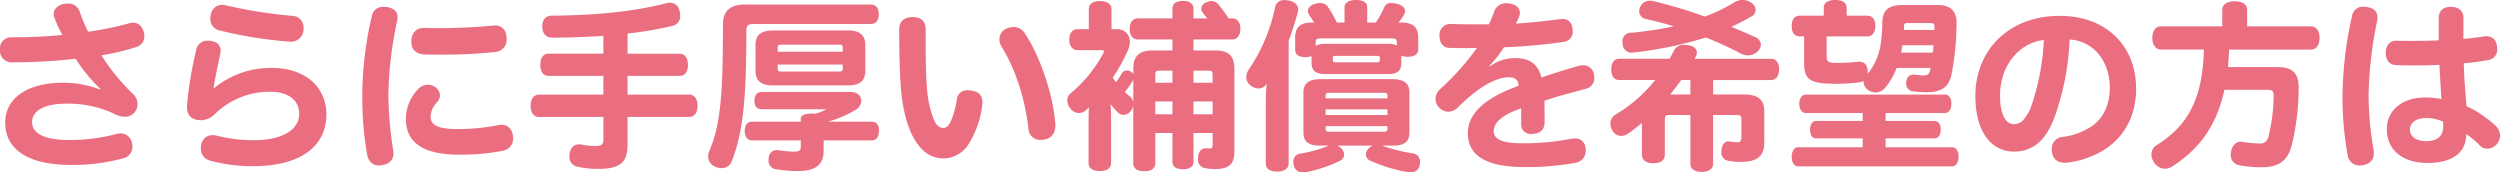 <svg xmlns="http://www.w3.org/2000/svg" width="665.808" height="45.936" viewBox="0 0 665.808 45.936">
  <path id="パス_23" data-name="パス 23" d="M115.328,54.784A50.725,50.725,0,0,0,129.2,53.056a3.152,3.152,0,0,0,2.592-3.12,4.281,4.281,0,0,0-.144-1.056,3.1,3.1,0,0,0-3.024-2.5,5.653,5.653,0,0,0-1.2.192A49.446,49.446,0,0,1,115.04,48.16c-6.576,0-9.984-1.68-9.984-4.752,0-2.976,3.12-4.944,9.216-4.944A29.283,29.283,0,0,1,126.7,41.056a6.475,6.475,0,0,0,3.264.912,3.336,3.336,0,0,0,3.168-3.36,3.71,3.71,0,0,0-1.152-2.688,54.2,54.2,0,0,1-8.448-10.32,62.45,62.45,0,0,0,9.408-2.256,2.9,2.9,0,0,0,2.016-2.832,3.76,3.76,0,0,0-.192-1.248c-.528-1.584-1.488-2.352-2.784-2.352a3.676,3.676,0,0,0-1.2.192,82.4,82.4,0,0,1-10.8,2.208,41.642,41.642,0,0,1-2.208-5.232,3.109,3.109,0,0,0-3.216-2.256c-2.064,0-3.744,1.1-3.744,2.736a2.9,2.9,0,0,0,.192,1.056,43.339,43.339,0,0,0,2.112,4.56c-4.32.432-9.312.624-13.536.624a2.95,2.95,0,0,0-3.072,3.264,3.1,3.1,0,0,0,3.312,3.408,153.829,153.829,0,0,0,16.848-.96,41.5,41.5,0,0,0,6.624,8.064l-.1.144A27.276,27.276,0,0,0,113.168,32.9C103.952,32.9,97.9,36.928,97.9,43.5,97.9,50.752,104.1,54.784,115.328,54.784Zm48.576.336c13.056,0,19.536-5.616,19.536-13.728,0-7.3-5.568-12.432-14.5-12.432a23.642,23.642,0,0,0-15.408,5.376l-.144-.1.336-1.968c.336-1.776.864-4.416,1.44-7.008a3.109,3.109,0,0,0,.1-.912c0-1.632-1.2-2.64-3.456-2.64a2.952,2.952,0,0,0-3.072,2.64,99.5,99.5,0,0,0-2.4,14.352c-.24,2.784,1.1,4.176,3.744,4.176a5.4,5.4,0,0,0,3.7-1.68,20.9,20.9,0,0,1,14.64-5.9c5.376,0,7.776,2.64,7.776,5.9,0,4.176-4.464,7.008-12.048,7.008a39.579,39.579,0,0,1-9.888-1.2,4.652,4.652,0,0,0-1.1-.144c-1.872,0-3.168,1.344-3.168,3.6a3.312,3.312,0,0,0,2.592,3.216A42.03,42.03,0,0,0,163.9,55.12Zm9.7-33.168a3.36,3.36,0,0,0,3.744-3.648,3.046,3.046,0,0,0-3.024-3.216,128.247,128.247,0,0,1-17.808-2.832,2.658,2.658,0,0,0-.864-.1c-1.632,0-3.12,1.248-3.12,3.6a3.105,3.105,0,0,0,2.256,3.168A111.7,111.7,0,0,0,173.6,21.952Zm45.312,30.1a58.14,58.14,0,0,0,11.616-1.056,3.246,3.246,0,0,0,2.64-3.36c0-1.968-1.152-3.552-3.072-3.552a4.729,4.729,0,0,0-.816.1,55.943,55.943,0,0,1-10.752,1.056c-5.472,0-7.344-1.056-7.344-3.408a5.838,5.838,0,0,1,1.728-3.744,2.693,2.693,0,0,0,.768-1.776,2.767,2.767,0,0,0-1.3-2.3,3.5,3.5,0,0,0-4.56.624,11.462,11.462,0,0,0-3.216,7.824c0,3.84,1.632,6.432,4.848,7.968C211.712,51.52,214.976,52.048,218.912,52.048Zm-20.5,2.784c1.824-.384,2.88-1.344,2.88-3.216a8.793,8.793,0,0,0-.1-1.008,97.073,97.073,0,0,1-1.248-14.544A100.28,100.28,0,0,1,202.3,16.336a6.744,6.744,0,0,0,.1-.864c0-1.584-1.1-2.448-2.832-2.736a5.216,5.216,0,0,0-.864-.048,2.934,2.934,0,0,0-3.12,2.256,94.041,94.041,0,0,0-2.592,21.408,89.345,89.345,0,0,0,1.3,15.7c.384,1.92,1.536,2.88,3.168,2.88A6.5,6.5,0,0,0,198.416,54.832Zm11.04-29.472c1.344.048,2.832.048,4.416.048a126.909,126.909,0,0,0,14.592-.72,3.235,3.235,0,0,0,2.976-3.456c0-2.016-.96-3.6-3.12-3.6a2.737,2.737,0,0,0-.624.048c-4.128.432-9.6.672-14.256.672-1.392,0-2.688,0-3.888-.048-2.4-.1-3.5,1.632-3.5,3.648C206.048,23.728,207.008,25.216,209.456,25.36Zm54.192,10.7V31.072H277.52c1.44,0,2.208-1.152,2.208-2.928s-.768-2.976-2.208-2.976H263.648V19.792A96.5,96.5,0,0,0,275.5,17.776a2.612,2.612,0,0,0,2.16-2.784,4.461,4.461,0,0,0-.192-1.3,2.57,2.57,0,0,0-2.544-2.112,3.585,3.585,0,0,0-.96.144c-8.16,2.064-17.712,3.216-30.528,3.312-1.632,0-2.5,1.1-2.5,2.88s.864,2.976,2.784,2.976c4.8,0,9.264-.192,13.488-.48v4.752h-14.64c-1.392,0-2.16,1.2-2.16,2.976s.768,2.928,2.16,2.928h14.64v4.992H240.08c-1.44,0-2.256,1.248-2.256,2.976,0,1.824.816,2.976,2.256,2.976h17.136v5.856c0,1.536-.48,1.872-2.3,1.872a15.991,15.991,0,0,1-3.5-.384,3.169,3.169,0,0,0-.672-.048c-1.3,0-2.256.816-2.544,2.5a3.633,3.633,0,0,0-.048.72,2.613,2.613,0,0,0,2.16,2.736,24.8,24.8,0,0,0,5.616.576c5.952,0,7.728-1.92,7.728-6.528v-7.3h16.368c1.44,0,2.256-1.2,2.256-2.976s-.816-2.976-2.256-2.976ZM328.3,17.248c1.44,0,2.256-.864,2.256-2.592s-.816-2.592-2.256-2.592H294.9c-3.84,0-5.856,1.632-5.856,5.424,0,17.952-.528,26.4-3.648,33.648a3.443,3.443,0,0,0-.288,1.392,2.943,2.943,0,0,0,1.776,2.688,4.189,4.189,0,0,0,1.776.432,2.86,2.86,0,0,0,2.784-1.968c3.024-7.776,3.84-16.752,3.84-34.56,0-1.392.432-1.872,1.872-1.872Zm-26.016,1.728c-3.12,0-4.56,1.3-4.56,3.84v6.96c0,2.544,1.44,3.84,4.56,3.84H322.4c3.12,0,4.56-1.3,4.56-3.84v-6.96c0-2.544-1.44-3.84-4.56-3.84Zm1.344,5.664V23.488c0-.576.24-.72,1.008-.72H320c.72,0,.96.144.96.72V24.64ZM320.96,29.2c0,.528-.24.72-.96.72H304.64c-.768,0-1.008-.192-1.008-.72V28.048H320.96Zm-3.936,14.064a30.121,30.121,0,0,0,7.152-3.024,3.1,3.1,0,0,0,1.728-2.592c0-1.2-1.056-2.3-2.928-2.3H299.6c-1.392,0-2.16.672-2.16,2.4,0,1.632.768,2.208,2.16,2.208h17.04a14.9,14.9,0,0,1-2.928,1.2,5.512,5.512,0,0,0-.912-.048c-2.112,0-3.024.528-3.024,1.344v.816H296.864c-1.3,0-2.016.912-2.016,2.448s.72,2.544,2.016,2.544h12.912v1.68c0,1.008-.432,1.3-1.872,1.3a23.371,23.371,0,0,1-4.032-.384c-1.488-.192-2.688.624-2.688,2.64a2.276,2.276,0,0,0,2.112,2.448,32.405,32.405,0,0,0,5.664.48c4.416,0,6.912-1.44,6.912-5.376V48.256H328.64c1.3,0,1.968-1.008,1.968-2.544,0-1.584-.672-2.448-1.968-2.448Zm30.816,9.792a7.974,7.974,0,0,0,6.336-3.36,25.067,25.067,0,0,0,3.936-10.848,4.392,4.392,0,0,0,.048-.768c0-2.112-1.44-3.168-3.936-3.168a2.677,2.677,0,0,0-2.88,2.448,24.339,24.339,0,0,1-1.632,5.856c-.624,1.248-1.2,1.728-2.064,1.728-.912,0-1.776-.72-2.4-2.16a27.368,27.368,0,0,1-1.872-8.688c-.336-3.744-.336-9.648-.336-15.312,0-2.16-1.008-3.36-3.5-3.36-2.3,0-3.552,1.2-3.552,3.312,0,5.952.144,11.712.48,15.984.72,7.728,2.64,12.576,5.088,15.312A7.94,7.94,0,0,0,347.84,53.056Zm25.92-4.944c2.832,0,4.032-1.92,3.792-4.512-.624-7.488-3.888-17.472-8.064-23.808a3.448,3.448,0,0,0-3.024-1.728,5.183,5.183,0,0,0-1.824.384,3.091,3.091,0,0,0-1.968,2.88,4,4,0,0,0,.576,1.968c3.936,6.288,6.336,14.448,7.152,21.792A3.114,3.114,0,0,0,373.76,48.112Zm27.552,8.352c1.776,0,2.88-.72,2.88-2.064V46.288h4.56V53.92c0,1.344.96,2.016,2.832,2.016,1.776,0,2.784-.672,2.784-2.016V46.288h5.088v3.12c0,.768-.24,1.008-.672,1.008-.24,0-.672-.048-1.2-.048-1.056,0-2.016.816-2.016,2.736a2.266,2.266,0,0,0,1.728,2.5,13.687,13.687,0,0,0,2.832.288c3.5,0,5.136-1.2,5.136-4.656V29.2c0-3.5-1.584-4.9-5.088-4.9h-5.808V21.376H424.64c1.44,0,2.208-1.152,2.208-2.832,0-1.728-.768-2.784-2.208-2.784h-.912a43.254,43.254,0,0,0-2.784-3.792,2.378,2.378,0,0,0-1.776-.816,3.6,3.6,0,0,0-1.488.384,1.933,1.933,0,0,0-1.248,1.68,1.765,1.765,0,0,0,.384,1.008c.384.48.768,1.008,1.2,1.536h-3.648V13.168c0-1.3-1.056-2.064-2.784-2.064-1.872,0-2.832.768-2.832,2.064V15.76h-9.168c-1.44,0-2.208,1.1-2.208,2.832,0,1.68.768,2.784,2.208,2.784h9.168V24.3h-5.184c-3.6,0-5.232,1.392-5.232,4.9v1.392a1.931,1.931,0,0,0-.624-.624,1.868,1.868,0,0,0-1.1-.336,1.467,1.467,0,0,0-1.3.72,20.747,20.747,0,0,1-1.584,2.4c-.288-.384-.576-.768-.864-1.2a46.391,46.391,0,0,0,4.032-7.3A6.105,6.105,0,0,0,397.424,22a3.289,3.289,0,0,0-3.5-3.36h-1.392V13.312c0-1.392-1.2-2.16-3.072-2.16-1.824,0-2.976.768-2.976,2.16V18.64H383.5c-1.392,0-2.208,1.056-2.208,2.784,0,1.68.816,2.784,2.208,2.784h6.336c.432,0,.672.1.672.336a1.99,1.99,0,0,1-.192.576,36.208,36.208,0,0,1-8.736,10.656,2.315,2.315,0,0,0-.816,1.824,3.2,3.2,0,0,0,.864,2.208,2.738,2.738,0,0,0,4.272.24,7.648,7.648,0,0,0,.624-.624c-.048,1.1-.1,2.256-.1,3.36V54.3c0,1.392,1.152,2.112,2.976,2.112,1.872,0,3.024-.72,3.024-2.112V42.736c0-1.344-.048-2.784-.144-4.176a14.365,14.365,0,0,0,2.016,2.3,1.954,1.954,0,0,0,1.44.576,2.557,2.557,0,0,0,1.968-1.056,3.052,3.052,0,0,0,.624-1.392V54.4C398.336,55.744,399.44,56.464,401.312,56.464Zm-2.976-18.336a2.373,2.373,0,0,0-.864-1.536,15.474,15.474,0,0,1-1.392-1.248,20.736,20.736,0,0,0,2.208-3.12c0-.048.048-.048.048-.1Zm5.856,3.168V37.888h4.56V41.3Zm0-8.4V30.832c0-1.008.24-1.152,1.152-1.152h3.408V32.9Zm10.176,8.4V37.888h5.088V41.3Zm0-8.4V29.68h3.888c.96,0,1.2.144,1.2,1.152V32.9Zm27.744-18.672a2.662,2.662,0,0,0,.144-.816c0-1.2-.912-2.064-2.5-2.4a4.485,4.485,0,0,0-1.1-.1,2.337,2.337,0,0,0-2.592,2.064,46.338,46.338,0,0,1-6.912,16.32,3.831,3.831,0,0,0-.72,2.064,2.719,2.719,0,0,0,1.2,2.3,3.433,3.433,0,0,0,2.064.768,2.427,2.427,0,0,0,2.16-1.3c-.192,2.112-.24,3.936-.24,5.616V54.4c0,1.392,1.152,2.16,3.024,2.16,1.824,0,3.072-.768,3.072-2.16V21.664A74.37,74.37,0,0,0,442.112,14.224Zm-.672,9.888c0,1.3.96,1.968,2.688,1.968a4.224,4.224,0,0,0,1.68-.288v1.776c0,1.968.96,3.024,3.5,3.024h16.9c2.64,0,3.5-1.008,3.5-3.024V25.7a4.651,4.651,0,0,0,1.728.288c1.776,0,2.784-.672,2.784-1.968V20.944c0-2.784-1.3-4.08-4.512-4.08h-.768a9.072,9.072,0,0,0,1.536-2.208,1.481,1.481,0,0,0,.24-.864c0-.768-.624-1.44-1.872-1.824a7.408,7.408,0,0,0-1.824-.288,1.823,1.823,0,0,0-1.872,1.152,25.6,25.6,0,0,1-2.208,4.032h-2.3v-4.08c0-1.248-1.1-1.92-2.976-1.92s-3.072.672-3.072,1.92v4.08h-2.064a25.614,25.614,0,0,0-2.256-3.984,2.378,2.378,0,0,0-2.16-1.2,6.331,6.331,0,0,0-1.488.24c-1.152.336-1.776,1.008-1.776,1.872a2.088,2.088,0,0,0,.336,1.1c.384.576.864,1.248,1.3,1.968h-.528c-3.216,0-4.512,1.3-4.512,4.08Zm7.872-1.584a4.682,4.682,0,0,0-2.4.528v-.864c0-.864.288-1.1,1.3-1.1h19.008c.96,0,1.3.24,1.3,1.1v.816a4.337,4.337,0,0,0-2.3-.48ZM464,26.8c0,.528-.192.672-.96.672H452.384c-.768,0-.912-.144-.912-.672v-.48c0-.528.144-.576.912-.576H463.04c.768,0,.96.048.96.576Zm8.784,24.912a45.07,45.07,0,0,1-8.256-2.064h2.736c3.264,0,4.608-.912,4.608-3.6V35.536c0-2.64-1.536-3.6-4.8-3.6H448.448c-3.216,0-4.8.96-4.8,3.6V46.048c0,2.688,1.392,3.6,4.608,3.6h2.112a33.024,33.024,0,0,1-7.488,2.112,2.1,2.1,0,0,0-1.92,2.16c0,1.824,1.008,2.88,2.592,2.88a3.4,3.4,0,0,0,.672-.048,38.021,38.021,0,0,0,9.072-3.024A1.965,1.965,0,0,0,454.5,52a2.512,2.512,0,0,0-.72-1.584,4.165,4.165,0,0,0-1.1-.768h9.408a4.165,4.165,0,0,0-1.1.768,2.408,2.408,0,0,0-.72,1.584,1.835,1.835,0,0,0,1.248,1.68A40.621,40.621,0,0,0,471.44,56.7a3.4,3.4,0,0,0,.672.048c1.584,0,2.592-.912,2.592-2.784A2.155,2.155,0,0,0,472.784,51.712Zm-23.232-15.36c0-.624.24-.768.96-.768h14.5c.72,0,1.008.144,1.008.768v.72H449.552ZM466.016,40v1.488H449.552V40Zm-16.464,4.464h16.464v.72c0,.576-.288.768-1.008.768h-14.5c-.72,0-.96-.192-.96-.768Zm53.088,10.9a71.708,71.708,0,0,0,13.488-1.152,3.151,3.151,0,0,0,2.688-3.216,4.395,4.395,0,0,0-.048-.768,2.7,2.7,0,0,0-2.88-2.5,7.214,7.214,0,0,0-.96.1,66.577,66.577,0,0,1-12.96,1.2c-5.616,0-7.632-1.152-7.632-3.264s1.968-4.224,7.3-6.048V43.7a2.535,2.535,0,0,0,2.832,2.832c2.064,0,3.36-.96,3.408-3.072,0-1.824,0-3.888-.048-5.76,3.744-1.3,7.728-2.256,10.9-3.168a2.92,2.92,0,0,0,2.4-2.88,4.652,4.652,0,0,0-.144-1.1,2.82,2.82,0,0,0-2.88-2.3,7.061,7.061,0,0,0-1.3.192c-3.024.864-6.432,1.92-9.792,3.072-.816-3.552-3.168-5.184-6.864-5.184a11.566,11.566,0,0,0-6.864,2.208l-.144-.144a26.384,26.384,0,0,0,3.888-4.944A139.005,139.005,0,0,0,513.008,22a2.629,2.629,0,0,0,2.352-2.88c0-1.968-.96-3.216-2.784-3.216a2.153,2.153,0,0,0-.528.048c-4.368.576-8.592,1.008-11.808,1.2.288-.576.576-1.152.816-1.728a3.049,3.049,0,0,0,.24-1.1c0-1.44-1.3-2.592-3.6-2.592a3.2,3.2,0,0,0-3.216,2.16,35.177,35.177,0,0,1-1.44,3.456h-3.216c-2.784,0-5.136-.048-6.912-.1a2.9,2.9,0,0,0-3.024,3.216c0,1.728.912,3.12,2.736,3.168,1.248,0,2.544.048,3.792.048,1.3,0,2.5-.048,3.456-.048a69.73,69.73,0,0,1-9.84,10.992,3.46,3.46,0,0,0-1.2,2.592,3.2,3.2,0,0,0,.96,2.3,3.487,3.487,0,0,0,2.448,1.1,3.671,3.671,0,0,0,2.544-1.152c5.136-5.088,9.84-8.016,13.584-8.016,1.584,0,2.5.624,2.592,2.256-9.168,3.312-13.536,7.488-13.536,12.624C487.424,52.48,492.608,55.36,502.64,55.36Zm29.04-30.528a103.794,103.794,0,0,0,19.152-3.984A89.145,89.145,0,0,1,560.1,25.12a3.8,3.8,0,0,0,1.92.48,3.667,3.667,0,0,0,2.832-1.3,2.468,2.468,0,0,0,.624-1.584,2.3,2.3,0,0,0-1.536-1.968q-3.1-1.44-6.336-2.736c1.824-.816,3.552-1.728,5.232-2.688A2.1,2.1,0,0,0,564.08,13.5a2.247,2.247,0,0,0-1.056-1.824,3.822,3.822,0,0,0-2.4-.816,4.054,4.054,0,0,0-2.208.624,44.516,44.516,0,0,1-7.872,3.792A124.764,124.764,0,0,0,536.96,11.2a3.654,3.654,0,0,0-1.008-.144,2.779,2.779,0,0,0-2.688,1.824,2.507,2.507,0,0,0-.192,1.008,2.143,2.143,0,0,0,1.872,2.064c2.448.528,4.9,1.152,7.344,1.92a92.605,92.605,0,0,1-11.52,1.728,2.209,2.209,0,0,0-2.16,2.4,3.4,3.4,0,0,0,.048.672,2.378,2.378,0,0,0,2.5,2.208C531.344,24.88,531.488,24.832,531.68,24.832Zm16.128,1.68.336-.624a2.016,2.016,0,0,0,.288-1.008c0-1.008-.912-1.776-2.256-1.968a8.622,8.622,0,0,0-1.056-.1,2.927,2.927,0,0,0-2.928,1.776l-1.008,1.92H527.792c-1.44,0-2.16,1.1-2.16,2.832s.72,2.832,2.16,2.832h9.552a39.448,39.448,0,0,1-10.512,9.168,2.745,2.745,0,0,0-1.44,2.4,4,4,0,0,0,.576,1.968,2.635,2.635,0,0,0,2.256,1.344,3.473,3.473,0,0,0,1.968-.672,40.019,40.019,0,0,0,3.6-2.784v8.544c0,1.344,1.152,2.208,3.024,2.208,2.016,0,3.072-.864,3.072-2.208v-9.36c0-1.152.288-1.3,1.44-1.3H546.7v12.96c0,1.44,1.152,2.208,2.976,2.208,1.872,0,3.072-.768,3.072-2.208V41.488h6.1c1.152,0,1.44.144,1.44,1.3v4.56c0,1.1-.336,1.392-1.1,1.392a8.559,8.559,0,0,1-1.968-.192c-1.056-.24-2.256.528-2.256,2.736a2.137,2.137,0,0,0,1.632,2.352,16.238,16.238,0,0,0,3.456.336c4.368,0,6.336-1.392,6.336-5.184V40.72c0-3.216-1.488-4.7-5.472-4.7h-8.16v-3.84H568.16c1.392,0,2.16-1.152,2.16-2.88s-.768-2.784-2.16-2.784Zm-6.48,9.5c1.008-1.248,2.016-2.544,2.928-3.84H546.7v3.84ZM576.992,20.56v7.248c0,3.984,1.536,5.184,6.672,5.328.576,0,1.2.048,1.872.048a50.864,50.864,0,0,0,6.144-.384,2.4,2.4,0,0,0,1.152-.432,2.633,2.633,0,0,0,1.008,2.3,3.269,3.269,0,0,0,2.16.816,3.3,3.3,0,0,0,2.5-1.152,17.971,17.971,0,0,0,3.12-5.376h9.072c-.048.144-.048.336-.1.48-.288,1.2-.768,1.536-1.824,1.536-.72,0-2.112-.24-2.688-.24-1.056,0-1.92.72-1.92,2.4a2.028,2.028,0,0,0,1.968,2.064,24.585,24.585,0,0,0,3.36.24c3.936,0,5.952-1.248,6.72-4.56A74.388,74.388,0,0,0,617.6,17.152c.048-3.072-1.392-4.944-4.9-4.944h-9.456c-3.936,0-5.376,1.488-5.424,4.656-.1,6.24-.96,10.032-3.888,13.632v-.768c-.144-1.68-.96-2.544-2.64-2.4a55.213,55.213,0,0,1-6,.288c-1.968-.048-2.3-.432-2.3-1.776V20.56h10.752c1.44,0,2.208-1.056,2.208-2.832,0-1.68-.768-2.688-2.208-2.688H588.32V12.88c0-1.3-1.152-2.016-3.072-2.016-1.872,0-3.024.72-3.024,2.016v2.16h-6.336c-1.488,0-2.208,1.056-2.208,2.736,0,1.776.72,2.784,2.208,2.784Zm33.6-3.552c.912,0,1.1.144,1.1,1.056v.768h-8.112v-.768c0-.912.24-1.056,1.1-1.056Zm-7.776,7.872c.144-.672.24-1.3.336-1.968h8.3c-.048.672-.1,1.344-.192,1.968Zm-4.128,25.2V47.728H611.7c1.056,0,1.68-.96,1.68-2.4,0-1.248-.624-2.256-1.68-2.256H598.688V40.96h15.84c1.1,0,1.68-1.1,1.68-2.5,0-1.344-.576-2.4-1.68-2.4h-37.1c-1.056,0-1.728,1.1-1.728,2.4,0,1.44.672,2.5,1.728,2.5h15.168v2.112H580.16c-1.008,0-1.584,1.056-1.584,2.256,0,1.488.576,2.4,1.584,2.4h12.432V50.08H575.36c-1.008,0-1.68,1.152-1.68,2.5,0,1.488.672,2.592,1.68,2.592H616.4c1.1,0,1.728-1.152,1.728-2.592,0-1.392-.624-2.5-1.728-2.5Zm48.432,4.08a23.9,23.9,0,0,0,10.464-3.84c4.9-3.456,7.824-8.832,7.824-15.84,0-11.328-7.92-19.392-20.3-19.392-13.824,0-22.512,9.312-22.512,21.36,0,10.032,4.656,14.784,10.224,14.784a9.793,9.793,0,0,0,6.144-1.968c1.776-1.392,3.312-3.5,4.752-7.248a70.253,70.253,0,0,0,3.984-20.64c6.384.432,10.7,5.76,10.7,12.864,0,4.56-1.728,7.872-4.368,9.936a17.825,17.825,0,0,1-8.3,3.168,3.122,3.122,0,0,0-2.784,3.312c0,2.5,1.488,3.552,3.456,3.552A3.633,3.633,0,0,0,647.12,54.16Zm-14.3-10.224c-1.92,0-3.648-2.208-3.648-7.632,0-7.968,5.088-14.064,11.664-14.784a63.124,63.124,0,0,1-3.168,17.088,11.279,11.279,0,0,1-2.5,4.416A3.551,3.551,0,0,1,632.816,43.936Zm62.16-26.064V13.456c0-1.44-1.392-2.256-3.312-2.256-1.968,0-3.312.816-3.312,2.256v4.416H672.08c-1.536,0-2.352,1.248-2.352,3.072,0,1.776.816,3.12,2.352,3.12h11.376c-.288,13.392-4.512,20.448-12.576,25.44a2.892,2.892,0,0,0-1.392,2.5,3.736,3.736,0,0,0,.768,2.208,3.429,3.429,0,0,0,2.832,1.584,3.58,3.58,0,0,0,1.92-.576c7.248-4.656,11.856-10.9,13.92-20.448H700.4c1.2,0,1.632.336,1.632,1.488a44.63,44.63,0,0,1-1.392,10.992,2.173,2.173,0,0,1-2.448,1.824,25.73,25.73,0,0,1-4.128-.384,3.706,3.706,0,0,0-.72-.1c-1.344,0-2.3,1.008-2.64,2.592a5.292,5.292,0,0,0-.1.864,2.729,2.729,0,0,0,2.3,2.832,32.684,32.684,0,0,0,5.952.528c4.416,0,6.816-1.584,7.968-5.712a65.463,65.463,0,0,0,1.872-15.5c0-3.84-1.632-5.472-5.664-5.472H689.888c.1-1.488.24-3.024.288-4.656H711.92c1.536,0,2.352-1.248,2.352-3.12,0-1.728-.816-3.072-2.352-3.072Zm31.968-5.136a7.213,7.213,0,0,0-.96-.1,2.952,2.952,0,0,0-3.072,2.448,101.52,101.52,0,0,0-2.544,21.264,87.381,87.381,0,0,0,1.344,15.7,3.169,3.169,0,0,0,3.216,2.88,7.214,7.214,0,0,0,.96-.1c1.824-.384,2.832-1.392,2.832-3.168a8.625,8.625,0,0,0-.1-1.056,84.69,84.69,0,0,1-1.3-14.5,107.442,107.442,0,0,1,2.256-19.632,3.945,3.945,0,0,0,.1-1.008C729.68,13.888,728.672,13.024,726.944,12.736Zm34.368,31.776a29.972,29.972,0,0,0-7.92-5.376c-.384-4.848-.624-7.488-.72-11.424a53.307,53.307,0,0,0,6.48-.864,2.731,2.731,0,0,0,2.4-3.072c0-1.92-.96-3.264-2.784-3.264a3.4,3.4,0,0,0-.672.048c-1.632.288-3.6.48-5.52.672V15.568c0-1.776-1.248-2.88-3.36-2.88C747.2,12.688,746,13.7,746,15.712v5.9c-2.256.1-4.512.144-6.672.144-1.536,0-3.072,0-4.56-.048-1.776-.048-2.88,1.3-2.88,3.216,0,1.872.912,3.216,2.784,3.264,1.488.1,3.072.1,4.656.1,2.352,0,4.7-.048,6.864-.144.1,2.16.336,6.384.528,9.12a19.935,19.935,0,0,0-4.416-.432c-6.1,0-10.128,3.5-10.128,8.448,0,5.808,4.56,8.976,10.8,8.976,7.248,0,10.32-3.12,10.368-7.68a22.664,22.664,0,0,1,3.744,3.168,2.576,2.576,0,0,0,1.824.72,3.3,3.3,0,0,0,2.5-1.152,3.463,3.463,0,0,0,.912-2.352A3.531,3.531,0,0,0,761.312,44.512ZM742.64,48.448c-2.592,0-4.32-1.248-4.32-3.072,0-1.872,1.776-3.072,4.224-3.072a10.673,10.673,0,0,1,4.608.96,9.651,9.651,0,0,1,.048,1.248C747.2,47.008,745.76,48.448,742.64,48.448Z" transform="translate(-96.512 -10.864)" fill="#eb6d80"/>
</svg>
